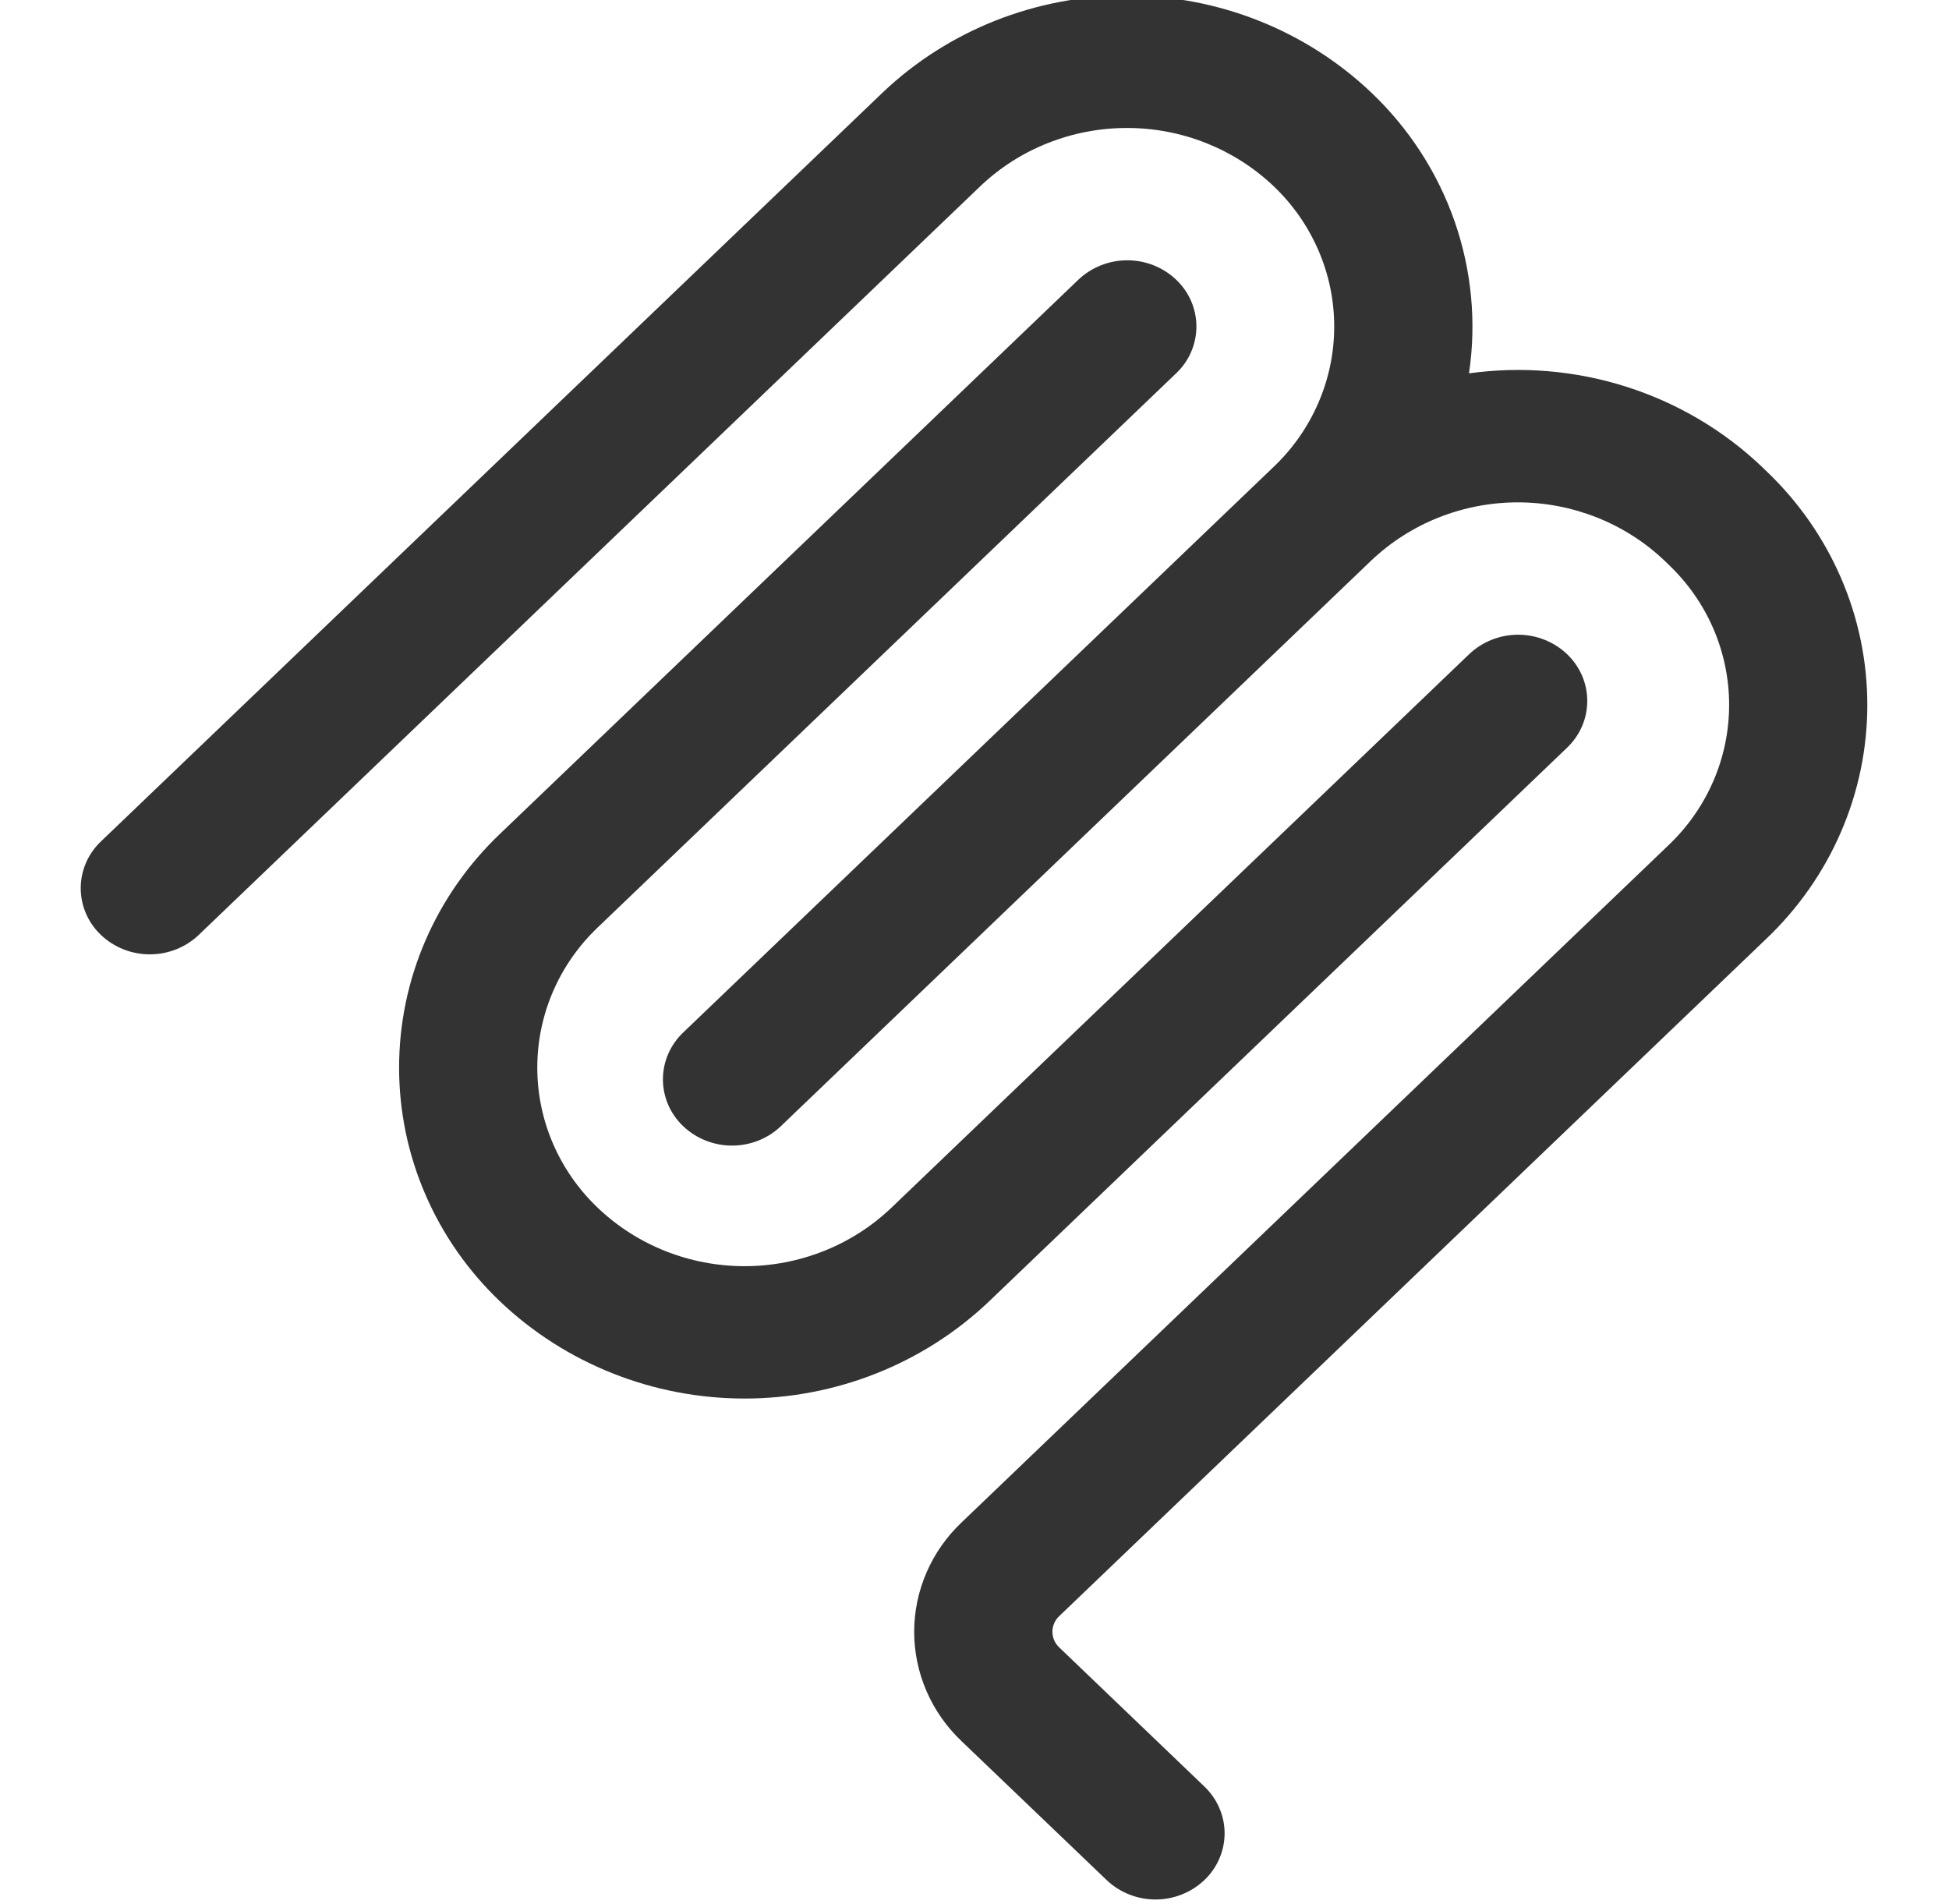<svg width="43" height="42" viewBox="0 0 43 42" fill="none" xmlns="http://www.w3.org/2000/svg">
<g clip-path="url(#clip0_8471_15161)">
<path fill-rule="evenodd" clip-rule="evenodd" d="M28.098 4.106C27.232 3.283 26.072 2.823 24.864 2.823C23.656 2.823 22.495 3.283 21.63 4.106L4.383 20.626C4.095 20.9 3.708 21.053 3.305 21.053C2.903 21.053 2.516 20.9 2.228 20.626C2.086 20.492 1.974 20.331 1.897 20.154C1.821 19.977 1.781 19.786 1.781 19.593C1.781 19.401 1.821 19.21 1.897 19.033C1.974 18.856 2.086 18.695 2.228 18.561L19.474 2.041C20.917 0.67 22.851 -0.098 24.864 -0.098C26.877 -0.098 28.81 0.67 30.253 2.041C31.088 2.834 31.718 3.809 32.093 4.885C32.468 5.962 32.577 7.11 32.41 8.236C33.578 8.074 34.768 8.176 35.889 8.534C37.01 8.892 38.032 9.496 38.876 10.301L38.966 10.388C39.672 11.059 40.234 11.862 40.617 12.749C41.001 13.636 41.198 14.588 41.198 15.551C41.198 16.514 41.001 17.466 40.617 18.353C40.234 19.24 39.672 20.042 38.966 20.713L23.368 35.653C23.321 35.698 23.283 35.751 23.258 35.81C23.232 35.87 23.219 35.933 23.219 35.997C23.219 36.061 23.232 36.125 23.258 36.184C23.283 36.243 23.321 36.296 23.368 36.341L26.571 39.41C26.712 39.545 26.825 39.705 26.901 39.883C26.978 40.06 27.018 40.25 27.018 40.443C27.018 40.636 26.978 40.826 26.901 41.003C26.825 41.181 26.712 41.341 26.571 41.475C26.282 41.749 25.896 41.903 25.493 41.903C25.091 41.903 24.704 41.749 24.416 41.475L21.212 38.408C20.882 38.094 20.62 37.72 20.441 37.306C20.262 36.892 20.169 36.447 20.169 35.998C20.169 35.549 20.262 35.104 20.441 34.69C20.62 34.276 20.882 33.901 21.212 33.588L36.81 18.647C37.234 18.244 37.571 17.762 37.801 17.23C38.031 16.698 38.149 16.127 38.149 15.549C38.149 14.972 38.031 14.4 37.801 13.868C37.571 13.336 37.234 12.854 36.81 12.452L36.721 12.366C35.856 11.544 34.697 11.084 33.491 11.082C32.284 11.082 31.125 11.54 30.258 12.361L17.409 24.67L17.405 24.674L17.229 24.843C16.941 25.118 16.554 25.272 16.151 25.272C15.748 25.272 15.361 25.118 15.072 24.843C14.931 24.709 14.819 24.549 14.742 24.371C14.665 24.194 14.626 24.003 14.626 23.811C14.626 23.618 14.665 23.428 14.742 23.25C14.819 23.073 14.931 22.913 15.072 22.778L28.103 10.296C28.526 9.893 28.861 9.411 29.09 8.879C29.319 8.348 29.437 7.777 29.436 7.2C29.436 6.623 29.317 6.052 29.087 5.521C28.857 4.989 28.521 4.508 28.098 4.106Z" fill="#333333"/>
<path fill-rule="evenodd" clip-rule="evenodd" d="M25.949 8.235C26.091 8.101 26.203 7.941 26.28 7.763C26.356 7.586 26.396 7.395 26.396 7.203C26.396 7.01 26.356 6.82 26.28 6.642C26.203 6.465 26.091 6.305 25.949 6.17C25.661 5.896 25.274 5.742 24.871 5.742C24.468 5.742 24.081 5.896 23.792 6.17L11.037 18.389C10.331 19.06 9.769 19.863 9.386 20.749C9.002 21.636 8.805 22.589 8.805 23.551C8.805 24.514 9.002 25.467 9.386 26.353C9.769 27.24 10.331 28.043 11.037 28.714C12.48 30.085 14.414 30.852 16.427 30.852C18.439 30.852 20.373 30.085 21.816 28.714L34.573 16.495C34.714 16.361 34.826 16.201 34.903 16.023C34.98 15.846 35.019 15.655 35.019 15.463C35.019 15.27 34.98 15.08 34.903 14.902C34.826 14.725 34.714 14.565 34.573 14.43C34.284 14.156 33.897 14.002 33.494 14.002C33.091 14.002 32.704 14.156 32.415 14.43L19.66 26.649C18.795 27.472 17.635 27.932 16.427 27.932C15.219 27.932 14.058 27.472 13.193 26.649C12.769 26.246 12.432 25.764 12.202 25.232C11.972 24.7 11.854 24.129 11.854 23.551C11.854 22.974 11.972 22.402 12.202 21.87C12.432 21.338 12.769 20.857 13.193 20.454L25.949 8.235Z" fill="#333333"/>
</g>
<defs>
<clipPath id="clip0_8471_15161">
<rect width="43" height="42" fill="white"/>
</clipPath>
</defs>
</svg>

